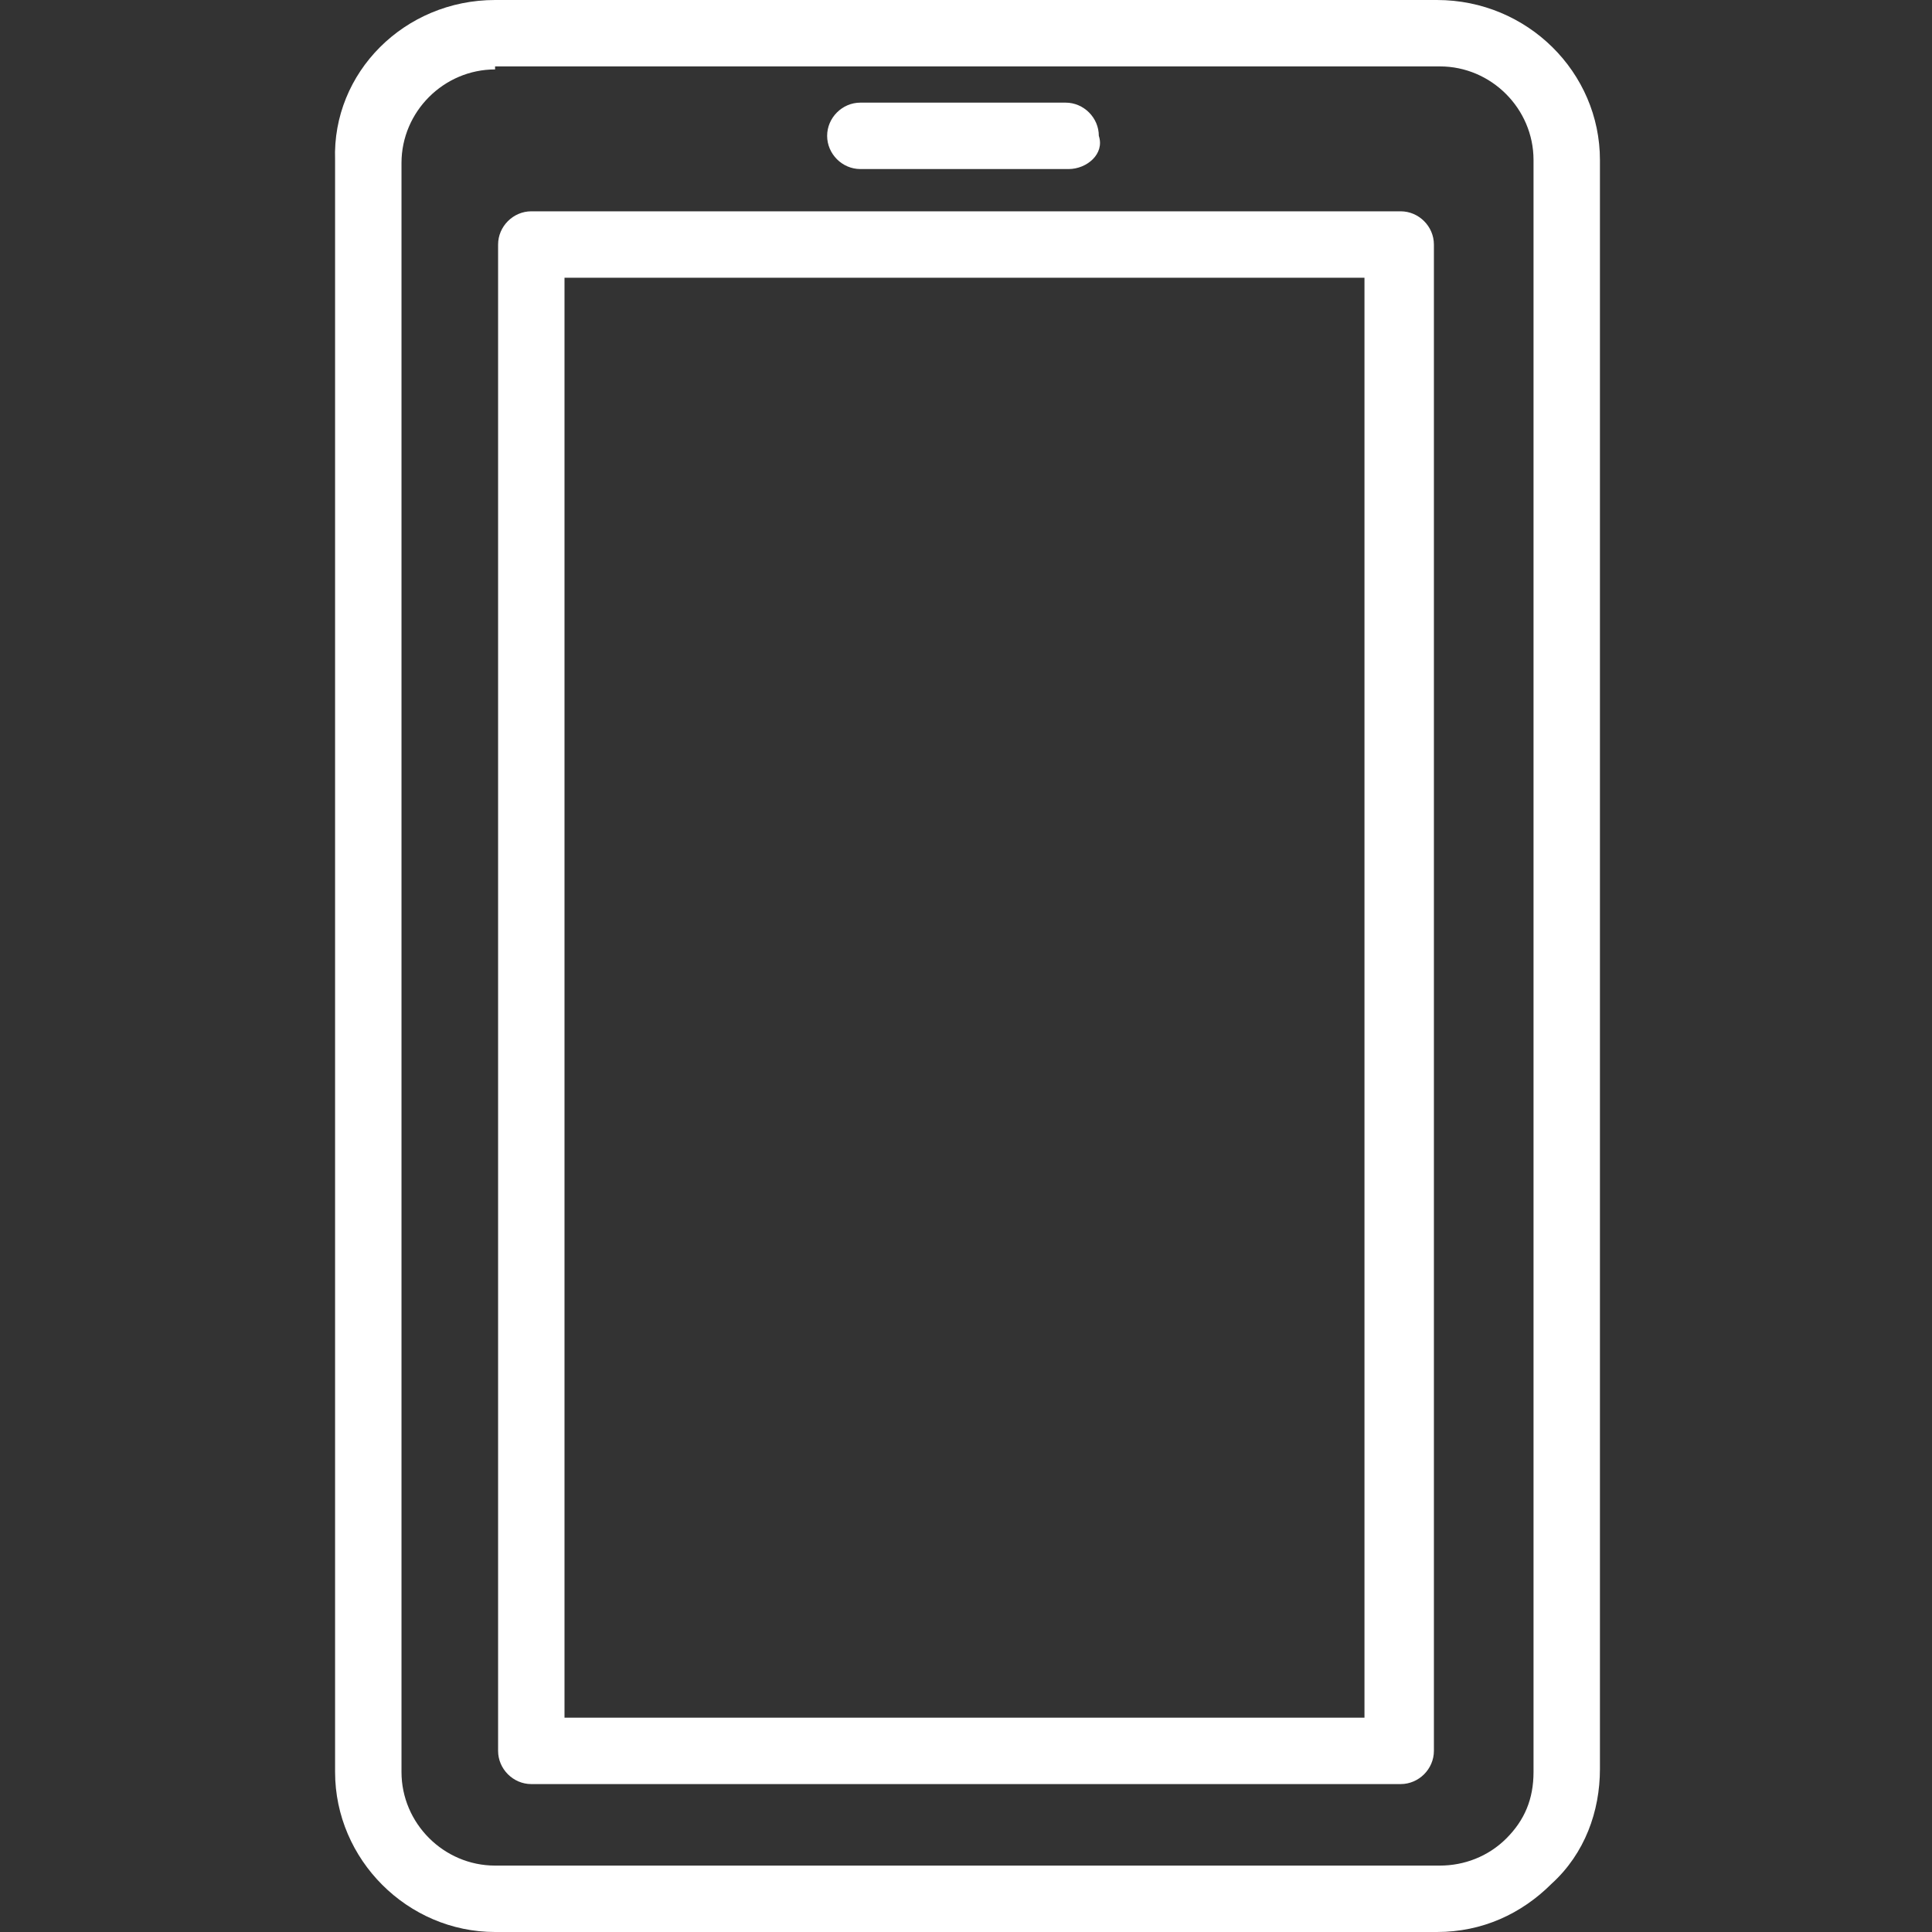 <?xml version="1.0" encoding="utf-8"?>
<!-- Generator: Adobe Illustrator 27.7.0, SVG Export Plug-In . SVG Version: 6.00 Build 0)  -->
<svg version="1.1" id="icons" xmlns="http://www.w3.org/2000/svg" xmlns:xlink="http://www.w3.org/1999/xlink" x="0px" y="0px"
	 viewBox="0 0 64 64" style="enable-background:new 0 0 64 64;" xml:space="preserve">
<rect x="0" y="0" width="64" height="64" fill="#333333" stroke="none"/>
<style type="text/css">
	.st0{fill:#FFFFFF;}
</style>
<g id="Layer_x0020_1">
	<g id="_342173096">
		<g id="Guides">
		</g>
		<g id="Layer_2_00000019649735970554797740000001924042028490630040_">
		</g>
		<g id="Layer_3">
		</g>
		<g id="Layer_4">
		</g>
		<g id="Layer_5">
		</g>
		<g id="Layer_6">
		</g>
		<g id="Layer_7">
		</g>
		<g id="Layer_8">
		</g>
		<g id="Layer_9">
		</g>
		<g id="Layer_10">
		</g>
		<g id="Layer_11">
		</g>
		<g id="Layer_12">
		</g>
		<g id="Layer_13">
		</g>
		<g id="Layer_14">
		</g>
		<g id="Layer_15">
		</g>
		<g id="Layer_17">
		</g>
		<g id="Layer_18">
		</g>
		<g id="Layer_19">
		</g>
		<g id="Layer_20">
		</g>
		<g id="Layer_21">
		</g>
		<g id="Layer_22">
		</g>
		<g id="Layer_23">
		</g>
		<g id="Layer_24">
		</g>
		<g id="Layer_25">
		</g>
		<g id="Layer_26">
		</g>
	</g>
</g>
<g>
	<path class="st0" d="M47.6,64H16.4c-2.9,0-5.3-2.4-5.3-5.3V5.3C11,2.4,13.4,0,16.4,0h31.2C50.6,0,53,2.4,53,5.3v53.3
		c0,1.4-0.5,2.8-1.6,3.8C50.4,63.4,49.1,64,47.6,64z M16.4,2.3c-1.7,0-3.1,1.4-3.1,3.1v53.3c0,1.7,1.4,3.1,3.1,3.1h31.3
		c0.8,0,1.6-0.3,2.2-0.9c0.6-0.6,0.9-1.3,0.9-2.2V5.3c0-1.7-1.4-3.1-3.1-3.1H16.4z"/>
	<path class="st0" d="M46.4,59.1H17.6c-0.6,0-1.1-0.5-1.1-1.1V8.1c0-0.6,0.5-1.1,1.1-1.1h28.8c0.6,0,1.1,0.5,1.1,1.1V58
		C47.5,58.6,47,59.1,46.4,59.1z M18.7,56.9h26.5V9.2H18.7V56.9z"/>
	<path class="st0" d="M35.4,5.6C35.4,5.6,35.4,5.6,35.4,5.6l-6.9,0c-0.6,0-1.1-0.5-1.1-1.1c0-0.6,0.5-1.1,1.1-1.1c0,0,0,0,0,0l6.8,0
		c0.6,0,1.1,0.5,1.1,1.1C36.6,5.1,36,5.6,35.4,5.6z"/>
</g>
</svg>
